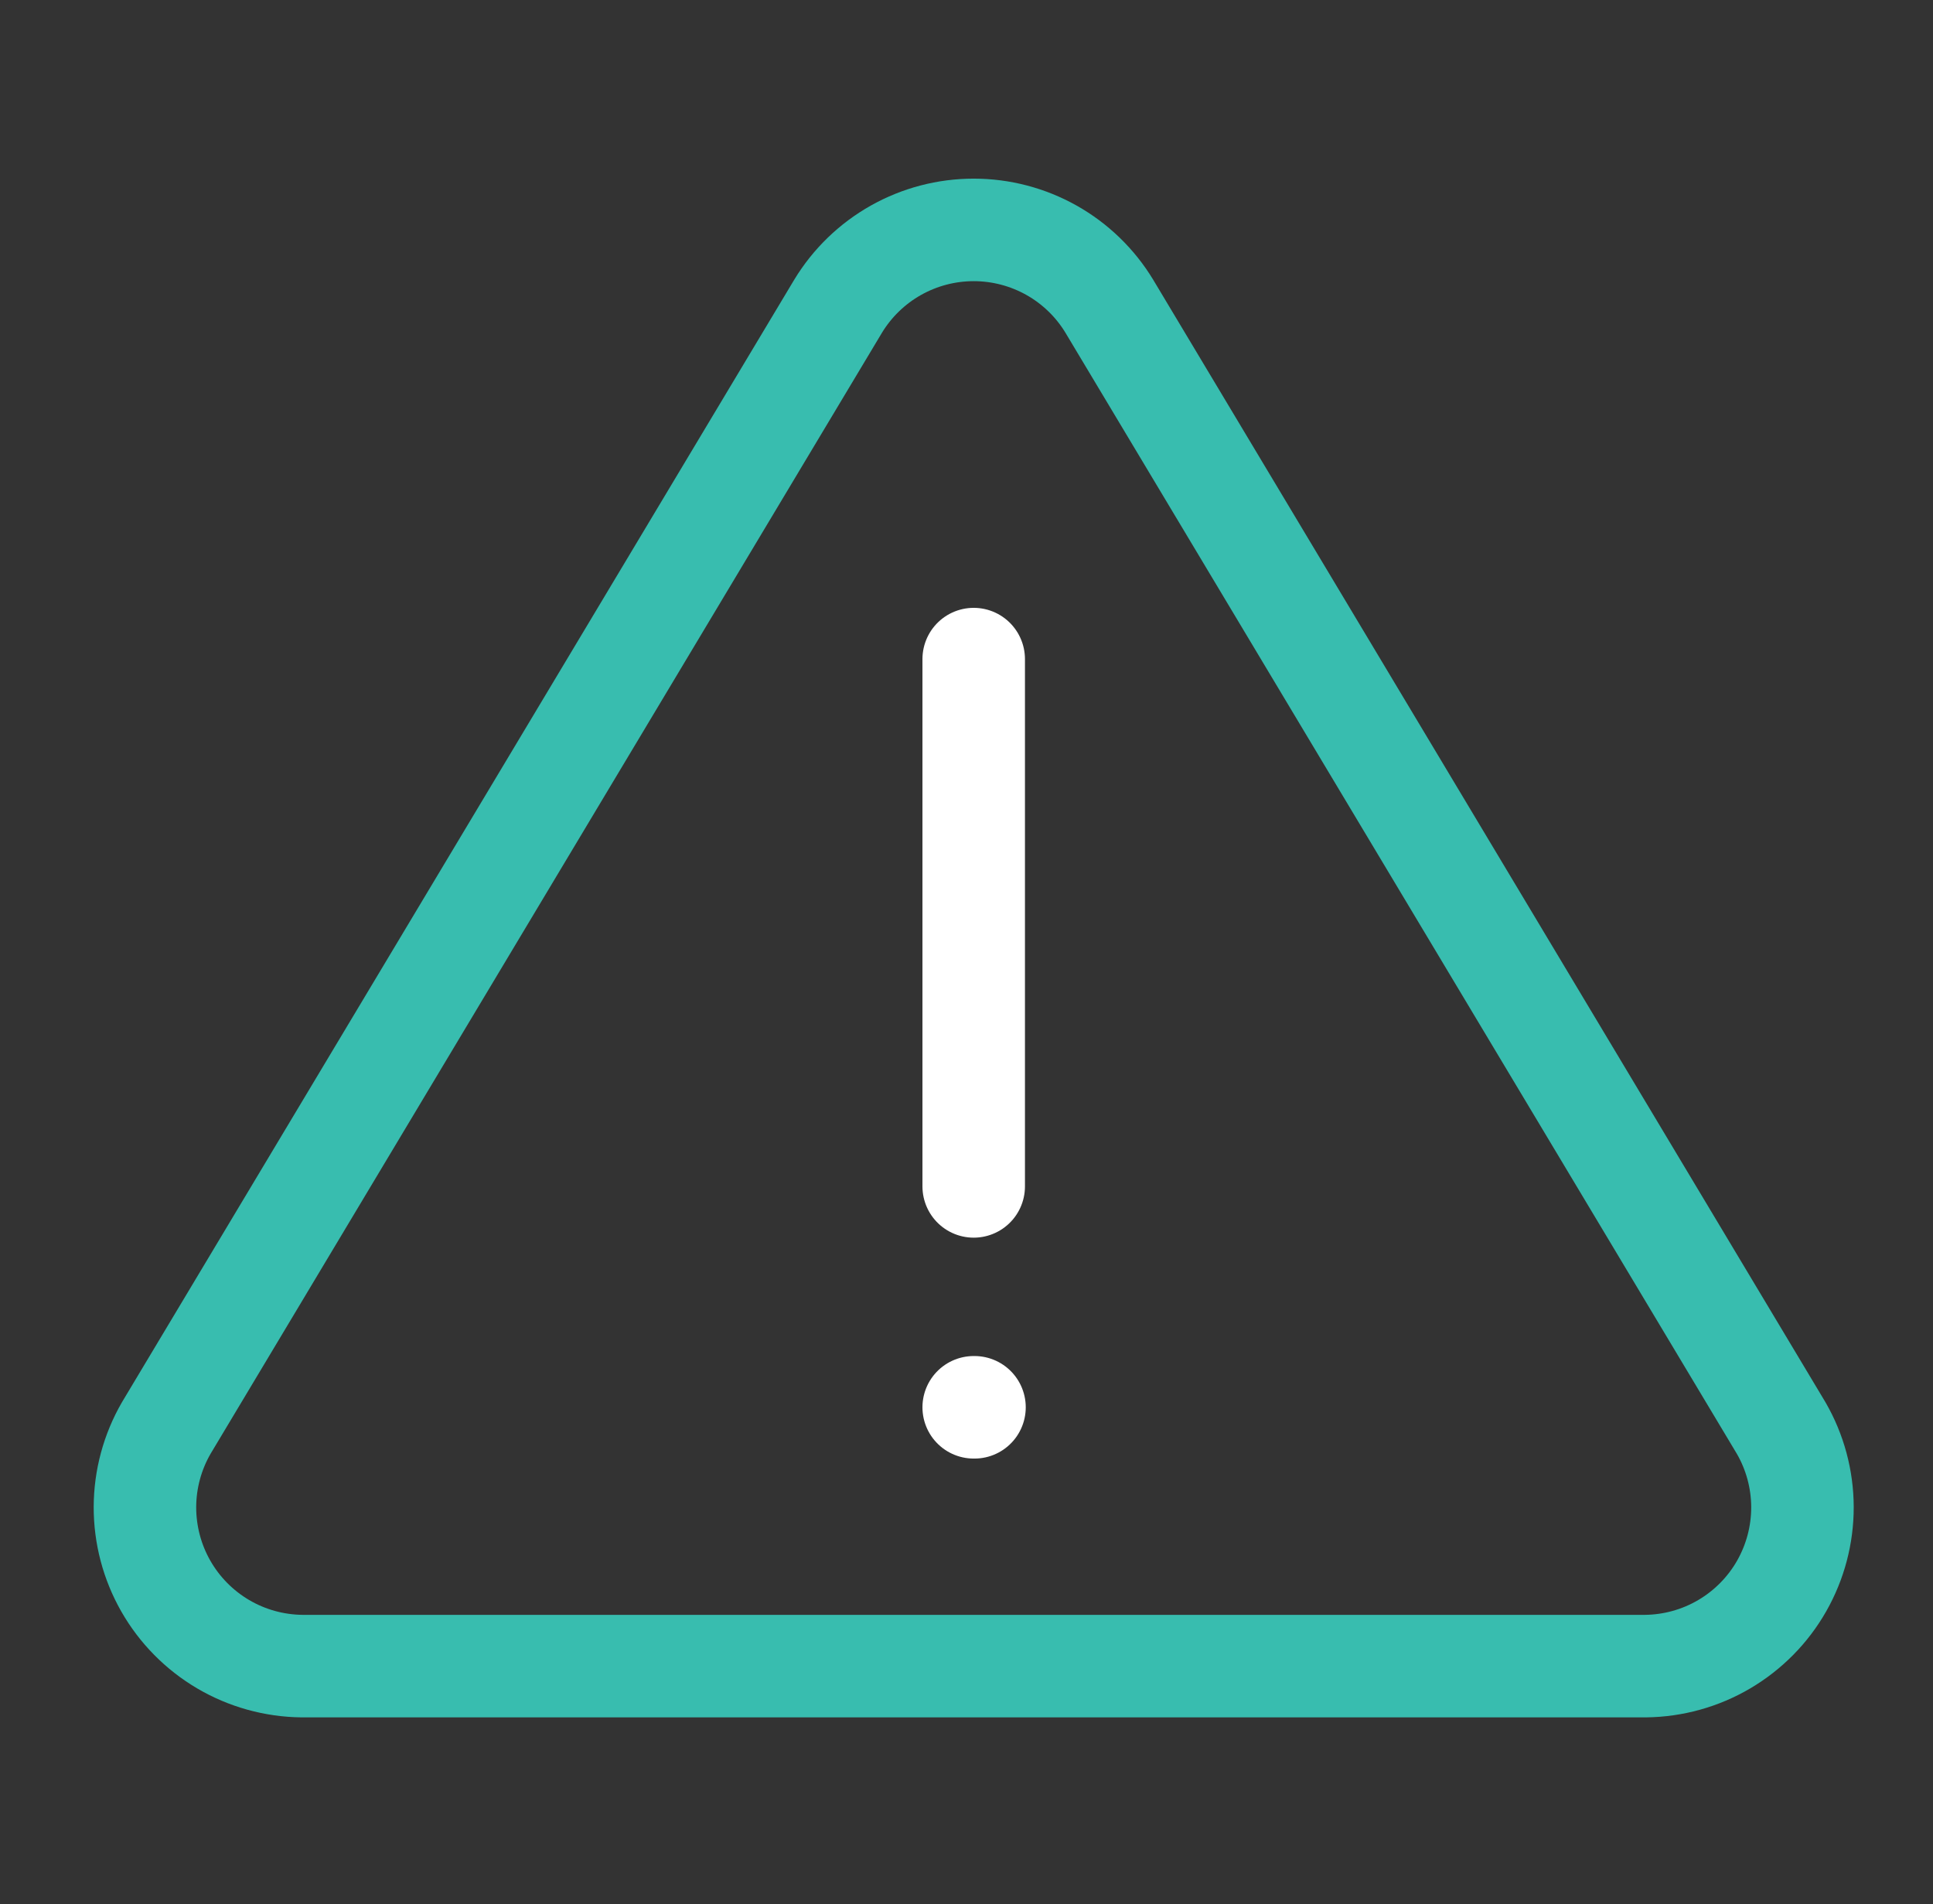 <svg width="66" height="65" viewBox="0 0 66 65" fill="none" xmlns="http://www.w3.org/2000/svg">
<rect x="0" y="0" width="66" height="65" fill="#333333" stroke="none"/>
<path d="M28.615 10.455L5.675 48.751C5.202 49.57 4.952 50.499 4.949 51.444C4.947 52.39 5.192 53.32 5.66 54.142C6.129 54.964 6.804 55.648 7.619 56.128C8.434 56.608 9.361 56.865 10.307 56.876H56.186C57.132 56.865 58.058 56.608 58.873 56.128C59.688 55.648 60.364 54.964 60.832 54.142C61.3 53.32 61.545 52.39 61.543 51.444C61.54 50.499 61.29 49.57 60.817 48.751L37.877 10.455C37.395 9.659 36.715 9.001 35.904 8.544C35.092 8.088 34.177 7.848 33.246 7.848C32.315 7.848 31.4 8.088 30.589 8.544C29.778 9.001 29.098 9.659 28.615 10.455Z" stroke="#38BDAF" stroke-width="3.5" stroke-linecap="round" stroke-linejoin="round"/>
<path d="M33.246 22.5L33.246 40.5" stroke="white" stroke-width="3.5" stroke-linecap="round" stroke-linejoin="round"/>
<path d="M33.246 48.041H33.273" stroke="white" stroke-width="3.5" stroke-linecap="round" stroke-linejoin="round"/>
</svg>

